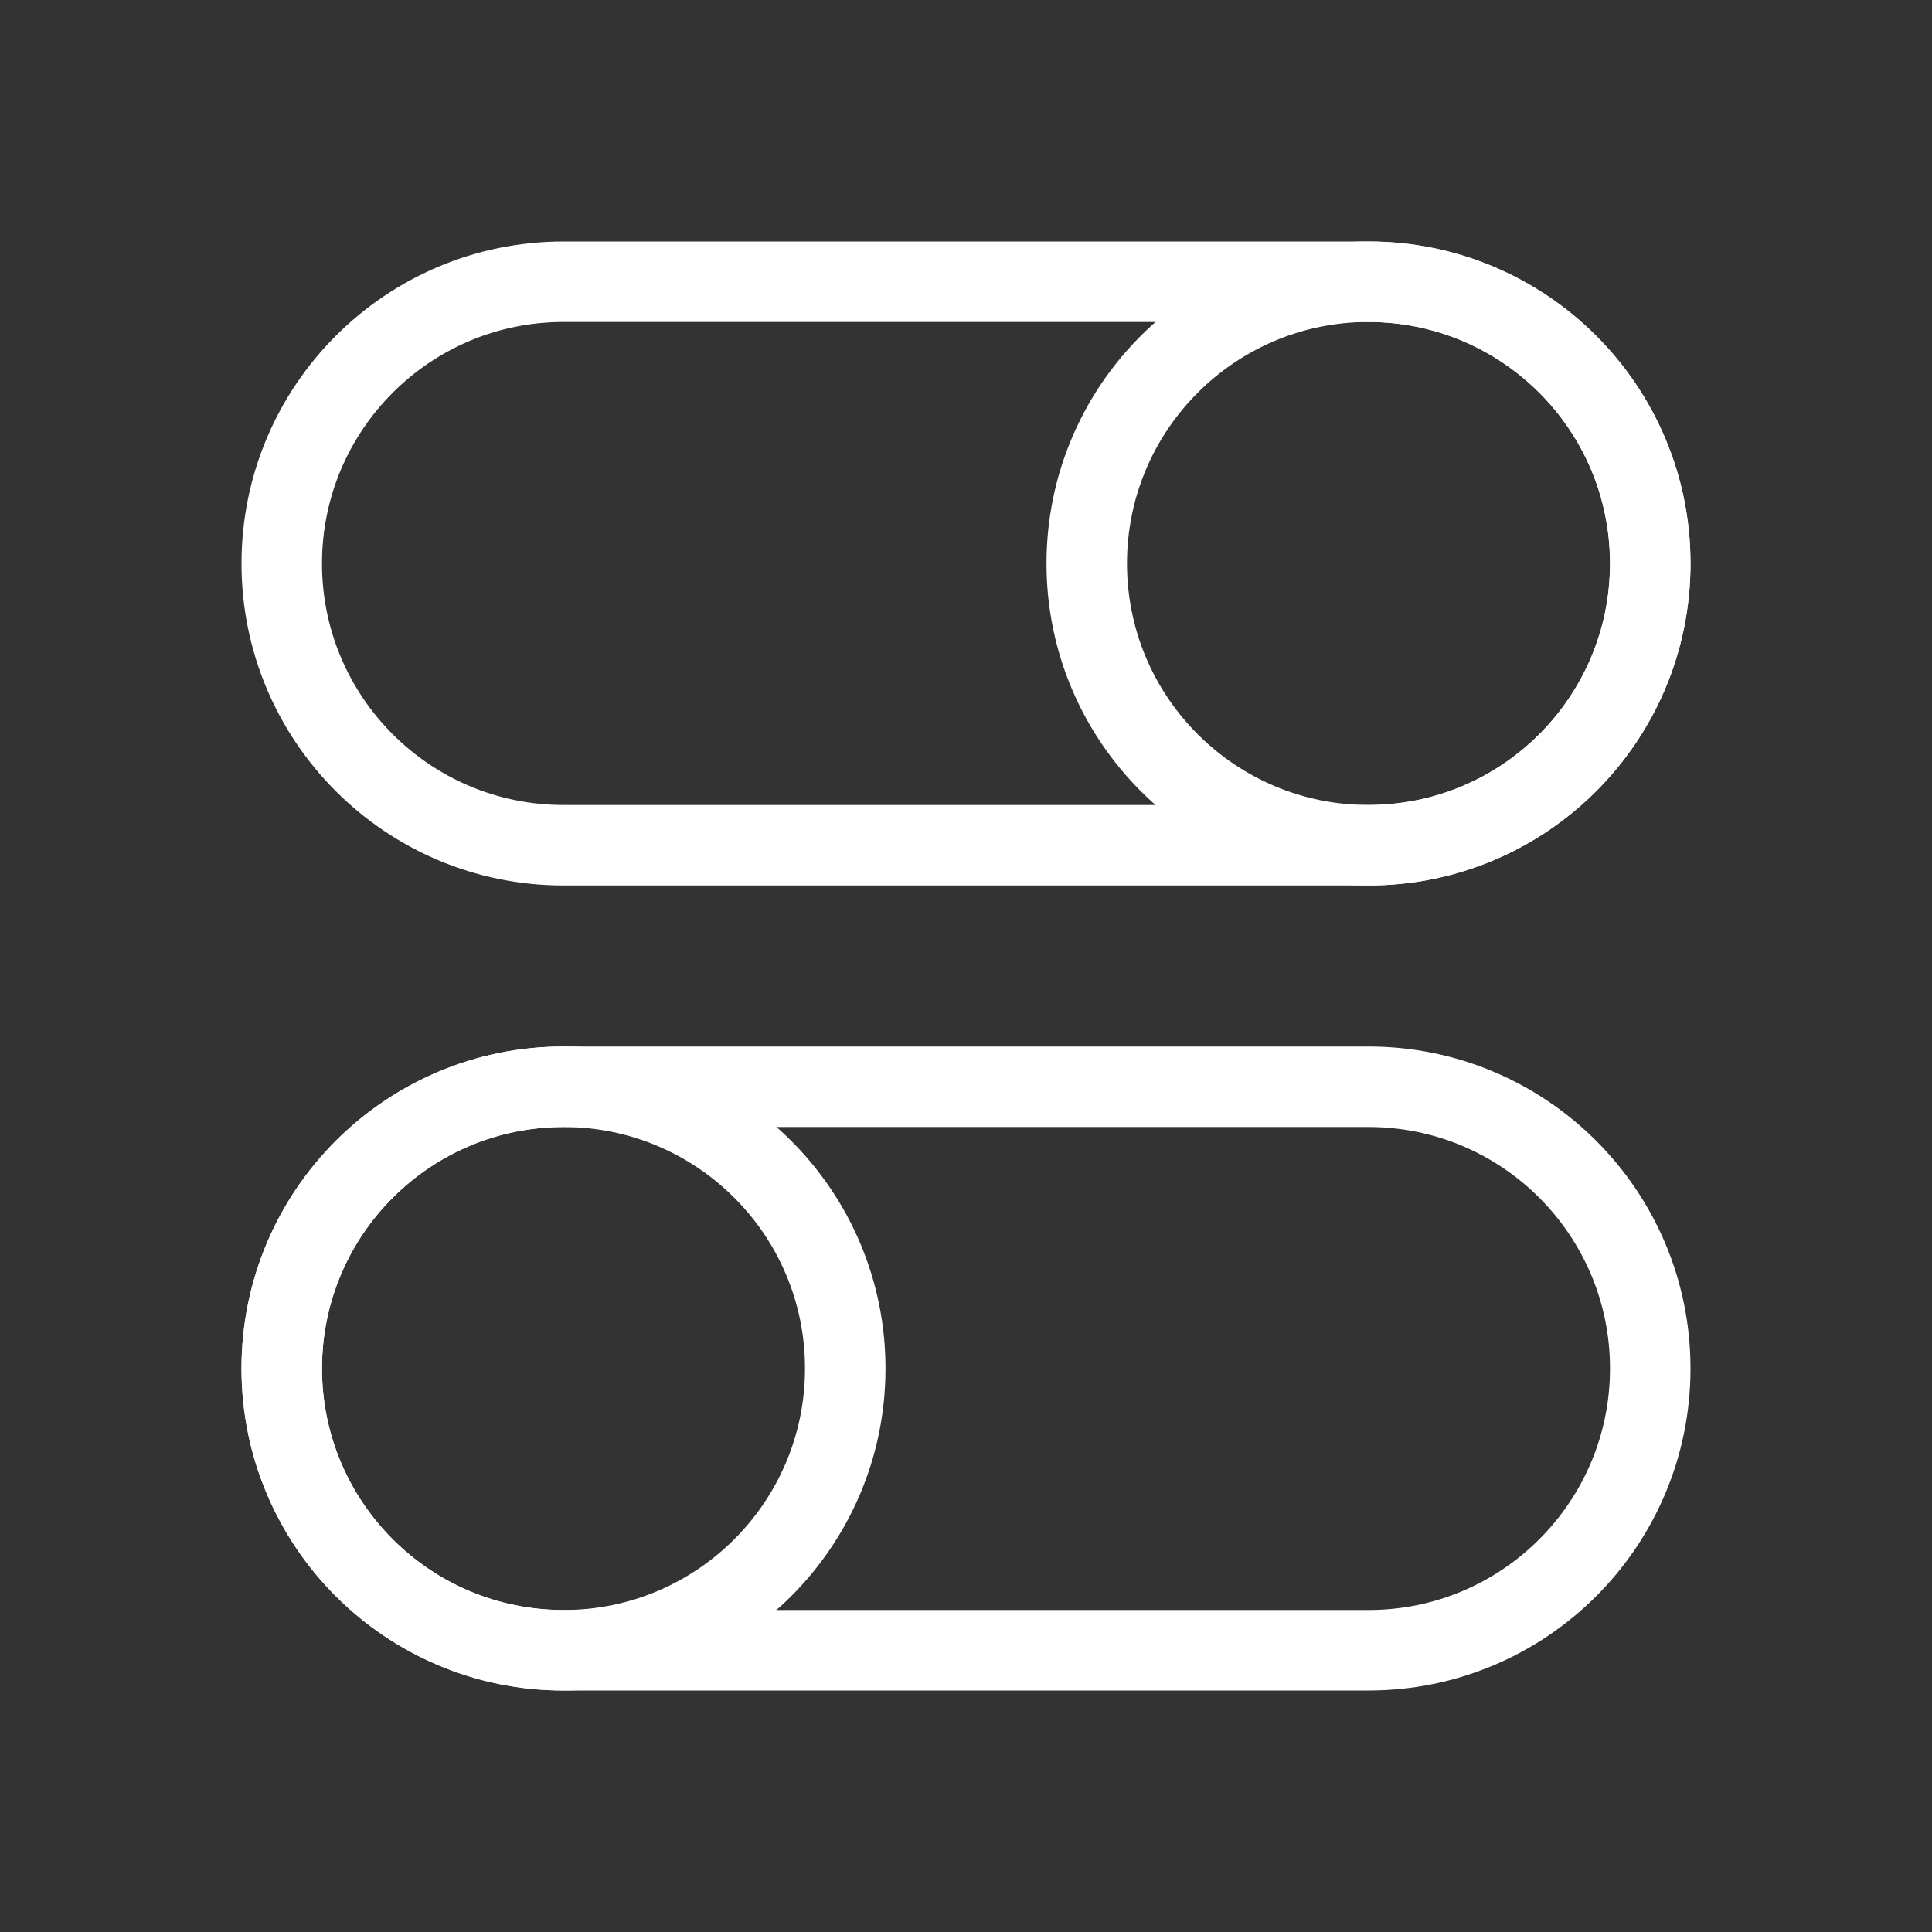 <svg width="192" height="192" viewBox="0 0 192 192" fill="none" xmlns="http://www.w3.org/2000/svg">
<rect x="0" y="0" width="192" height="192" fill="#333333" stroke="none"/>
<path d="M136 28H56C40.536 28 28 40.536 28 56C28 71.464 40.536 84 56 84H136C151.464 84 164 71.464 164 56C164 40.536 151.464 28 136 28Z" stroke="white" stroke-width="8" stroke-linecap="round" stroke-linejoin="round"/>
<path d="M136 84C151.464 84 164 71.464 164 56C164 40.536 151.464 28 136 28C120.536 28 108 40.536 108 56C108 71.464 120.536 84 136 84Z" stroke="white" stroke-width="8" stroke-linecap="round" stroke-linejoin="round"/>
<path d="M136 108H56C40.536 108 28 120.536 28 136C28 151.464 40.536 164 56 164H136C151.464 164 164 151.464 164 136C164 120.536 151.464 108 136 108Z" stroke="white" stroke-width="8" stroke-linecap="round" stroke-linejoin="round"/>
<path d="M56 164C71.464 164 84 151.464 84 136C84 120.536 71.464 108 56 108C40.536 108 28 120.536 28 136C28 151.464 40.536 164 56 164Z" stroke="white" stroke-width="8" stroke-linecap="round" stroke-linejoin="round"/>
</svg>